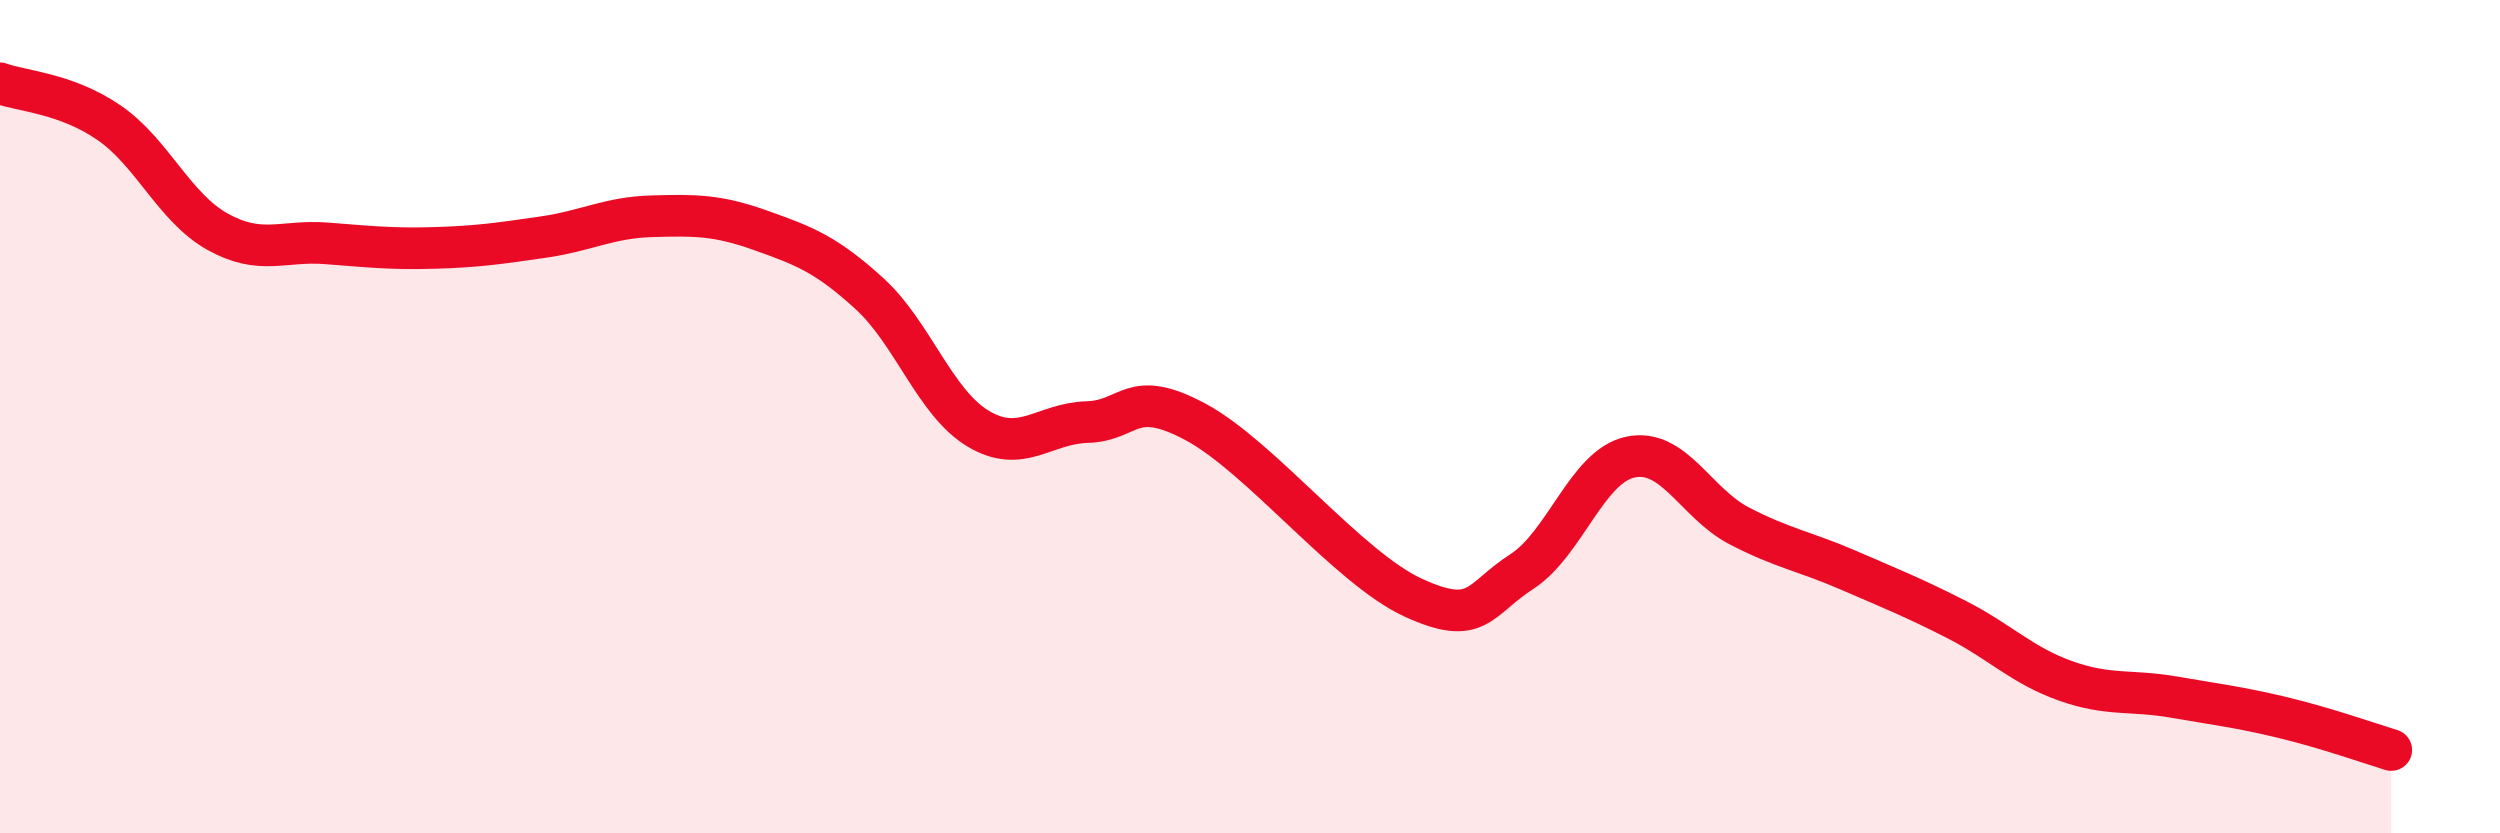 
    <svg width="60" height="20" viewBox="0 0 60 20" xmlns="http://www.w3.org/2000/svg">
      <path
        d="M 0,2 C 0.52,2.19 1.57,2.23 2.61,2.94 C 3.65,3.65 4.18,4.98 5.22,5.56 C 6.26,6.14 6.79,5.76 7.83,5.84 C 8.87,5.92 9.39,5.98 10.43,5.95 C 11.47,5.92 12,5.84 13.04,5.69 C 14.08,5.54 14.61,5.22 15.65,5.19 C 16.69,5.16 17.22,5.16 18.26,5.53 C 19.3,5.9 19.83,6.1 20.87,7.05 C 21.91,8 22.44,9.67 23.48,10.29 C 24.52,10.91 25.05,10.16 26.09,10.13 C 27.13,10.1 27.14,9.29 28.7,10.13 C 30.26,10.97 32.35,13.62 33.91,14.34 C 35.47,15.06 35.48,14.39 36.52,13.72 C 37.56,13.05 38.09,11.19 39.13,10.97 C 40.17,10.75 40.7,12.08 41.74,12.62 C 42.78,13.16 43.31,13.23 44.35,13.68 C 45.39,14.13 45.92,14.34 46.96,14.87 C 48,15.4 48.53,15.97 49.57,16.34 C 50.61,16.71 51.13,16.55 52.17,16.73 C 53.21,16.91 53.74,16.97 54.78,17.22 C 55.82,17.47 56.87,17.84 57.39,18L57.39 20L0 20Z"
        fill="#EB0A25"
        opacity="0.1"
        stroke-linecap="round"
        stroke-linejoin="round"
      />
      <path
        d="M 0,2 C 0.52,2.19 1.57,2.23 2.61,2.94 C 3.65,3.65 4.18,4.98 5.22,5.56 C 6.26,6.14 6.79,5.76 7.83,5.84 C 8.87,5.92 9.39,5.98 10.43,5.95 C 11.47,5.92 12,5.84 13.04,5.69 C 14.08,5.54 14.61,5.22 15.65,5.19 C 16.69,5.16 17.22,5.16 18.26,5.53 C 19.3,5.9 19.83,6.1 20.87,7.05 C 21.91,8 22.44,9.67 23.48,10.29 C 24.52,10.91 25.05,10.16 26.09,10.13 C 27.13,10.1 27.14,9.29 28.7,10.13 C 30.26,10.97 32.35,13.62 33.91,14.34 C 35.47,15.06 35.48,14.39 36.52,13.72 C 37.56,13.05 38.09,11.19 39.13,10.97 C 40.17,10.75 40.7,12.08 41.74,12.62 C 42.78,13.16 43.31,13.23 44.35,13.68 C 45.39,14.13 45.92,14.34 46.96,14.87 C 48,15.4 48.53,15.97 49.57,16.34 C 50.61,16.71 51.13,16.55 52.17,16.73 C 53.21,16.91 53.74,16.97 54.78,17.22 C 55.82,17.47 56.87,17.84 57.39,18"
        stroke="#EB0A25"
        stroke-width="1"
        fill="none"
        stroke-linecap="round"
        stroke-linejoin="round"
      />
    </svg>
  